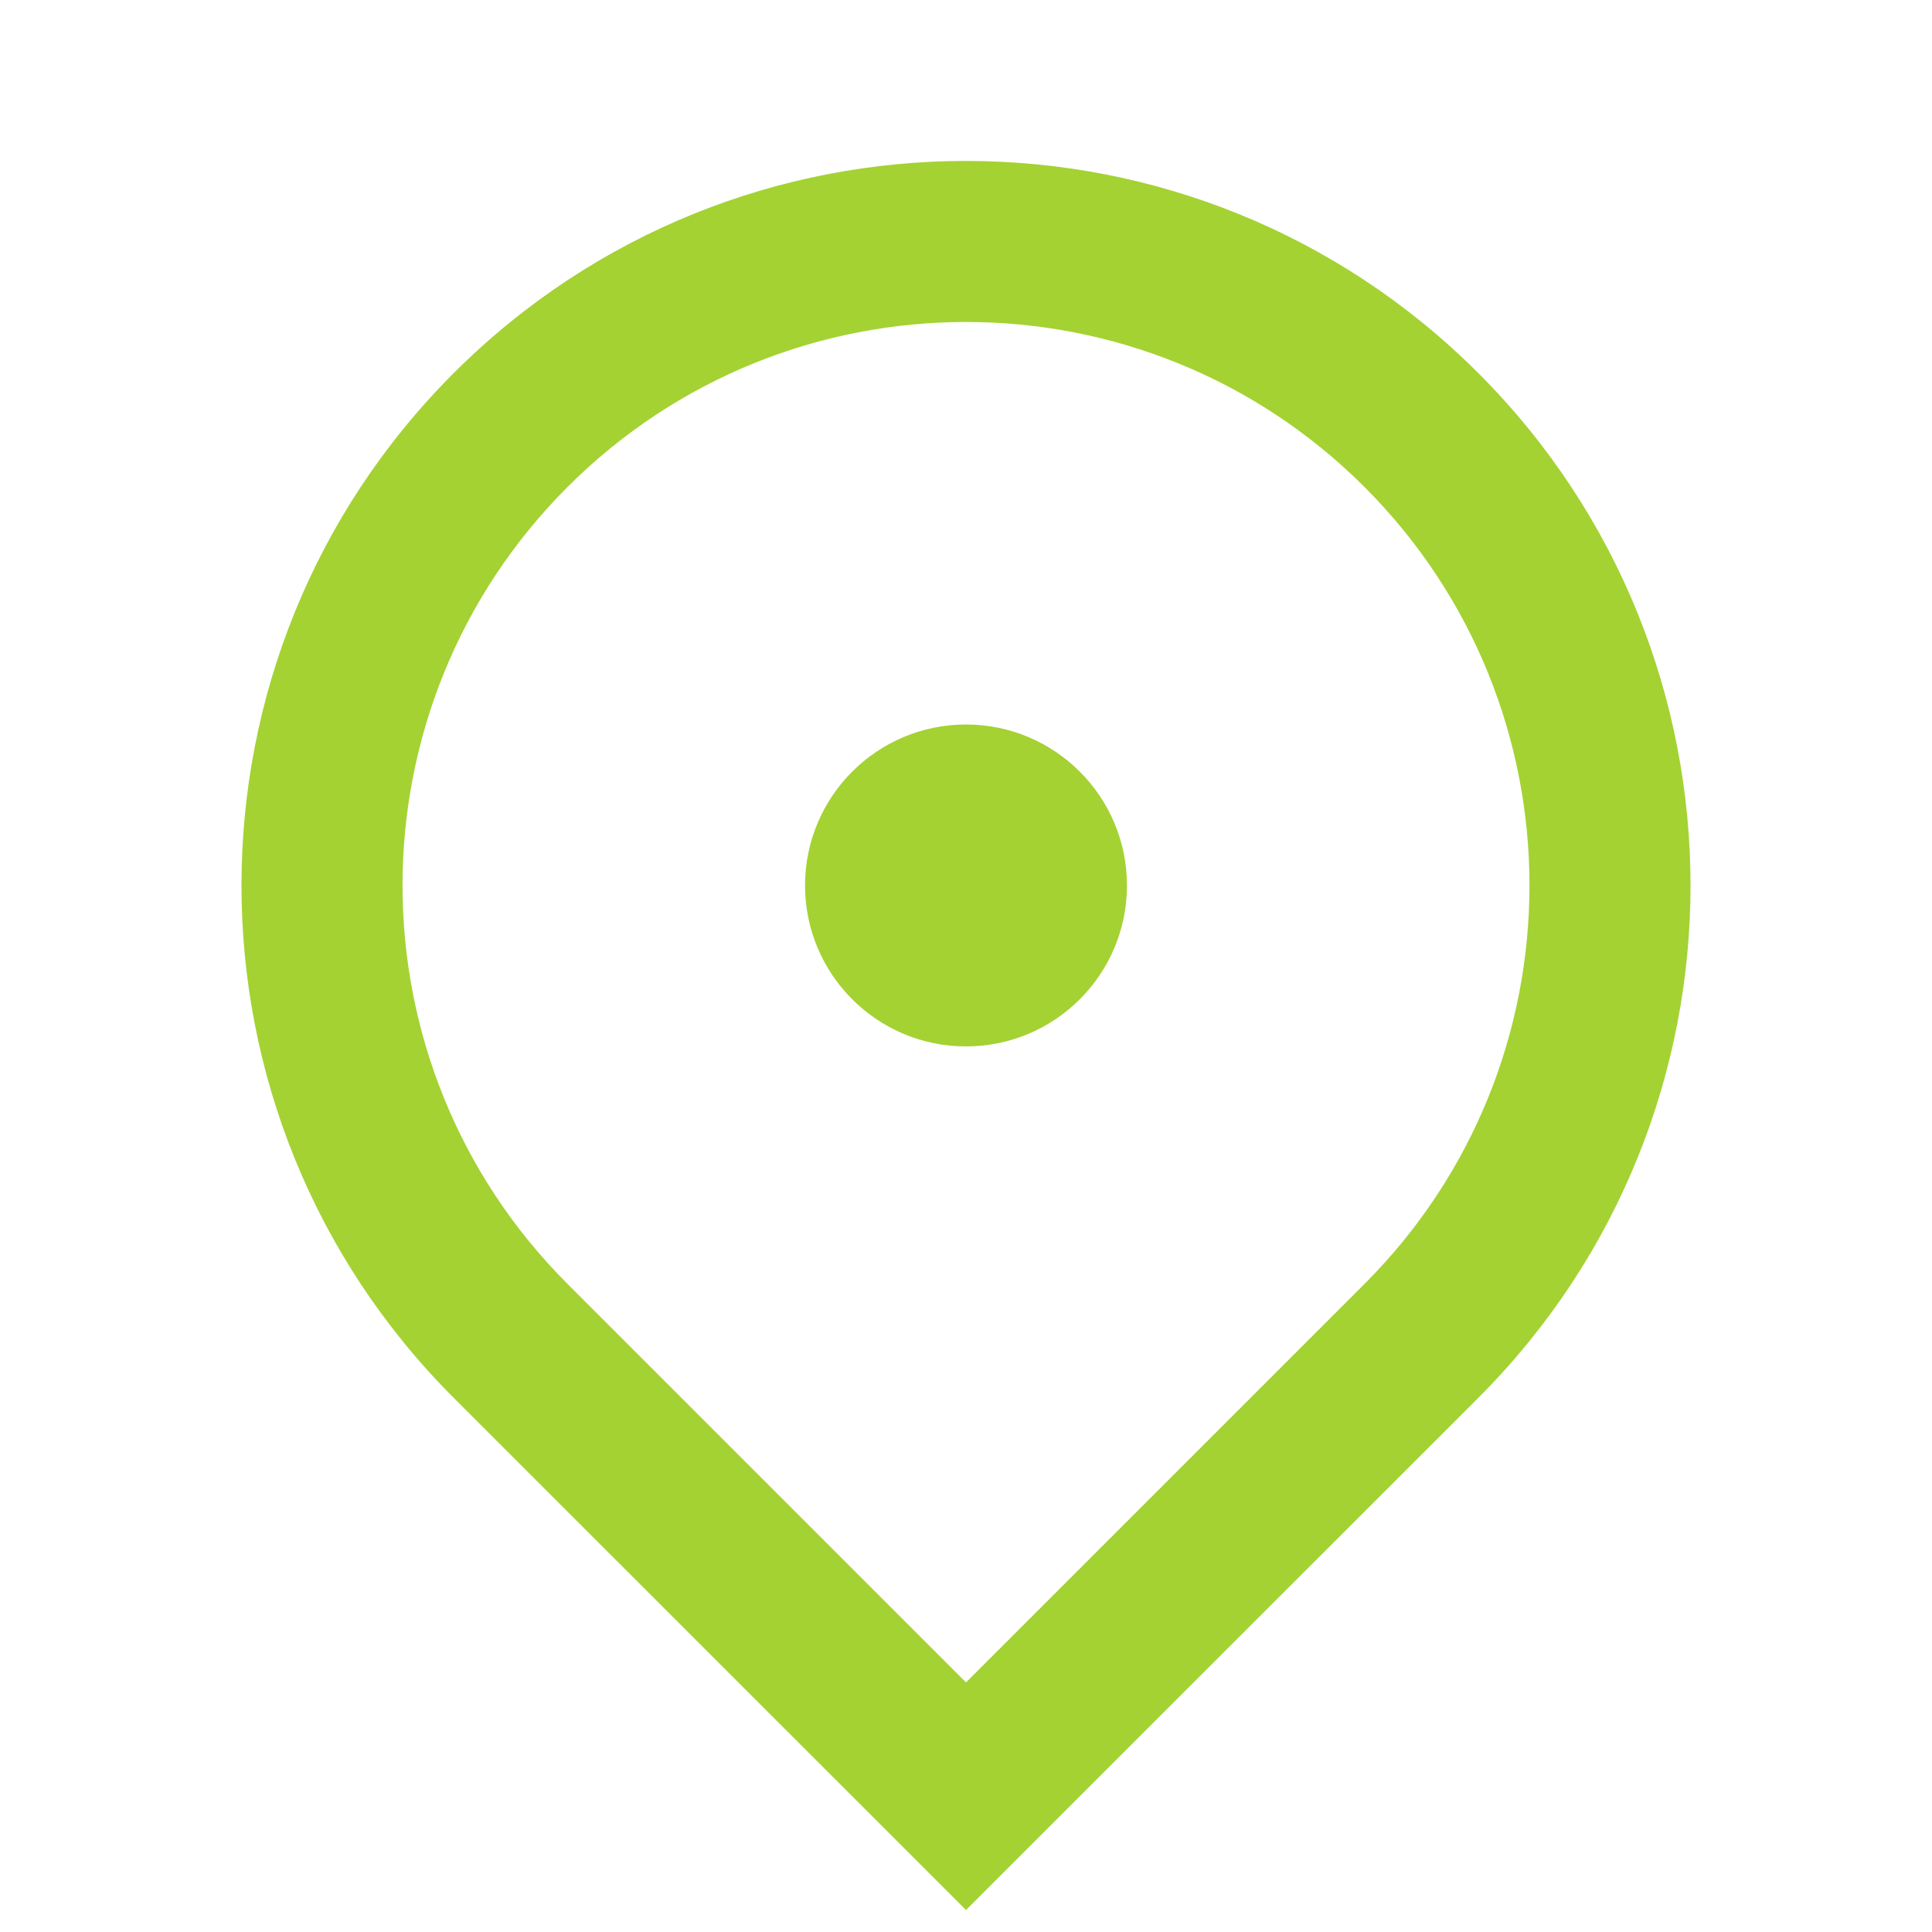 <svg width="16" height="16" viewBox="0 0 16 16" fill="none" xmlns="http://www.w3.org/2000/svg">
<path d="M8 15.818L3.757 11.576C1.414 9.232 1.414 5.434 3.757 3.09C6.101 0.747 9.899 0.747 12.243 3.09C14.586 5.434 14.586 9.232 12.243 11.576L8 15.818ZM11.3 10.633C13.122 8.81 13.122 5.856 11.3 4.033C9.477 2.211 6.523 2.211 4.7 4.033C2.878 5.856 2.878 8.81 4.7 10.633L8 13.933L11.3 10.633ZM8 8.666C7.264 8.666 6.667 8.069 6.667 7.333C6.667 6.597 7.264 6 8 6C8.736 6 9.333 6.597 9.333 7.333C9.333 8.069 8.736 8.666 8 8.666Z" fill="#A4D233"/>
</svg>
